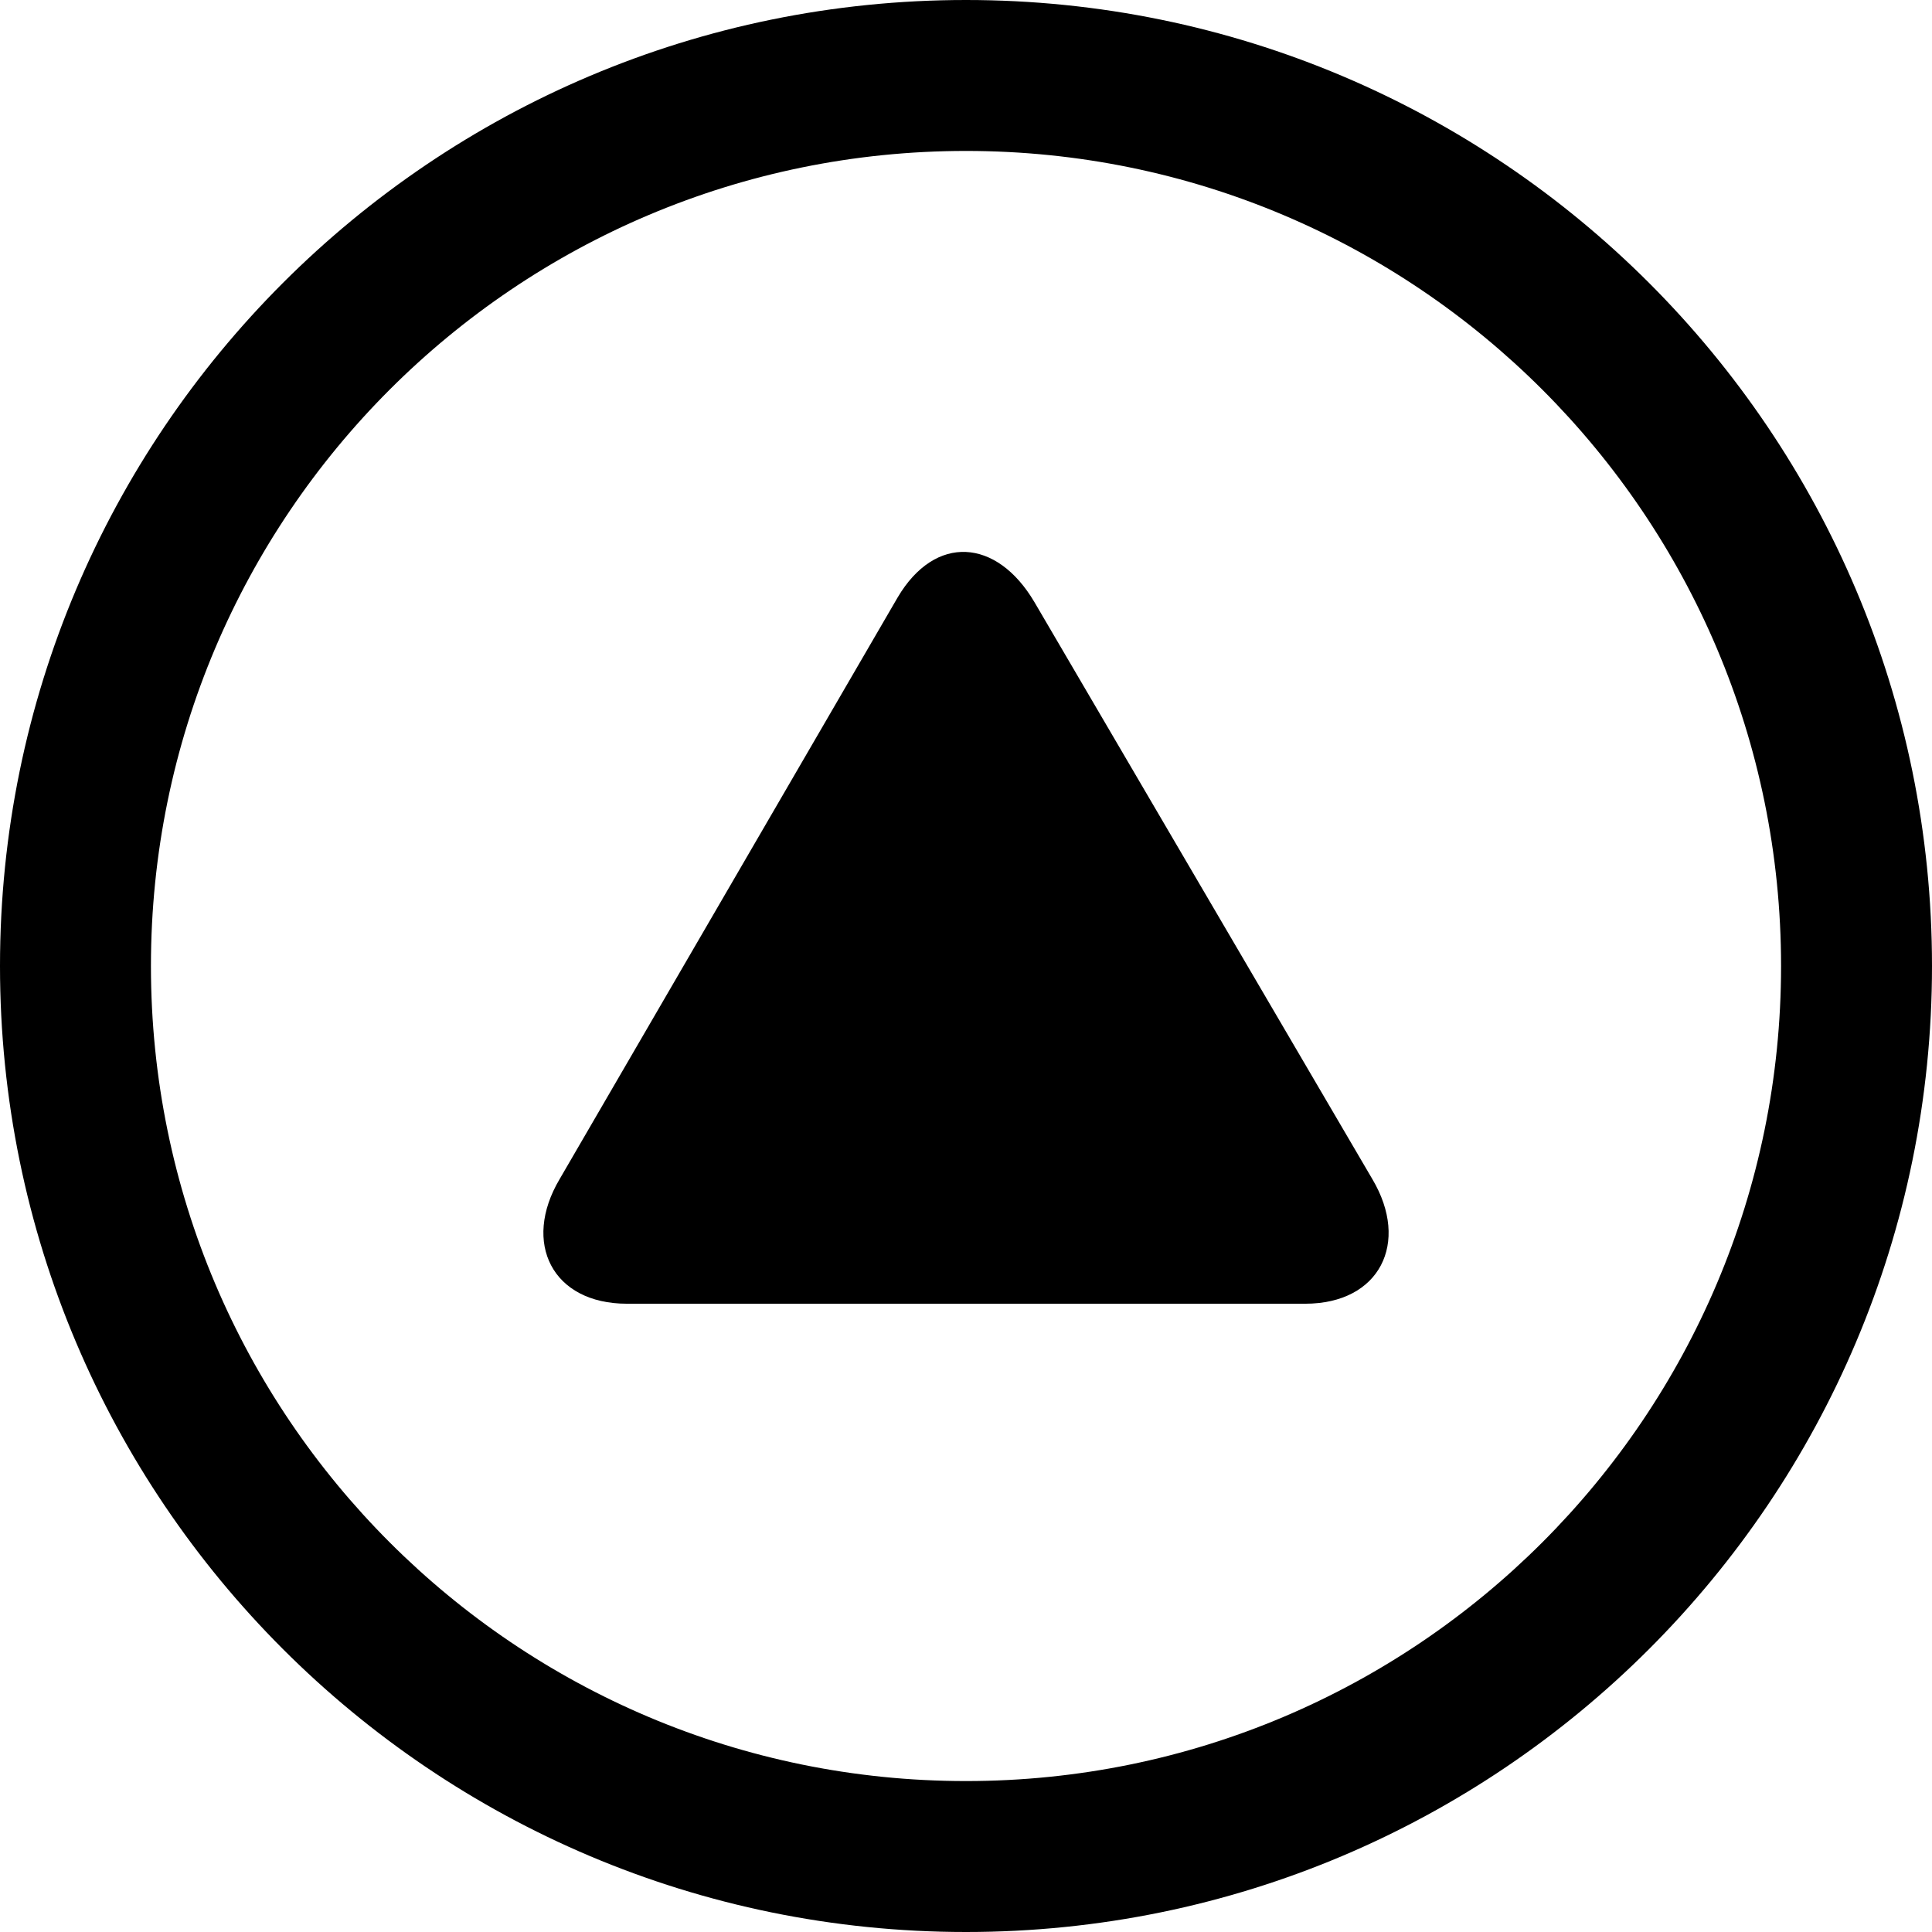 <?xml version="1.0" encoding="utf-8"?>

<!DOCTYPE svg PUBLIC "-//W3C//DTD SVG 1.1//EN" "http://www.w3.org/Graphics/SVG/1.1/DTD/svg11.dtd">

<svg fill="#000000" version="1.1" id="Layer_1" xmlns="http://www.w3.org/2000/svg" xmlns:xlink="http://www.w3.org/1999/xlink" 
	 width="800px" height="800px" viewBox="0 0 512 512" enable-background="new 0 0 512 512" xml:space="preserve">
<path d="M0,256c0,141.391,114.609,256,256,256s256-114.609,256-256S397.391,0,256,0S0,114.609,0,256z M472,256
	c0,119.297-96.703,216-216,216S40,375.297,40,256S136.703,40,256,40S472,136.703,472,256z"/>
<path d="M237.879,158.339l-89.594,154.175c-9.969,16.844-1.938,32.986,17.844,32.986h179.766c19.75,0,27.797-16.143,17.812-32.986
	l-89.578-152.955C264.16,142.652,247.848,141.448,237.879,158.339z"/>
</svg>